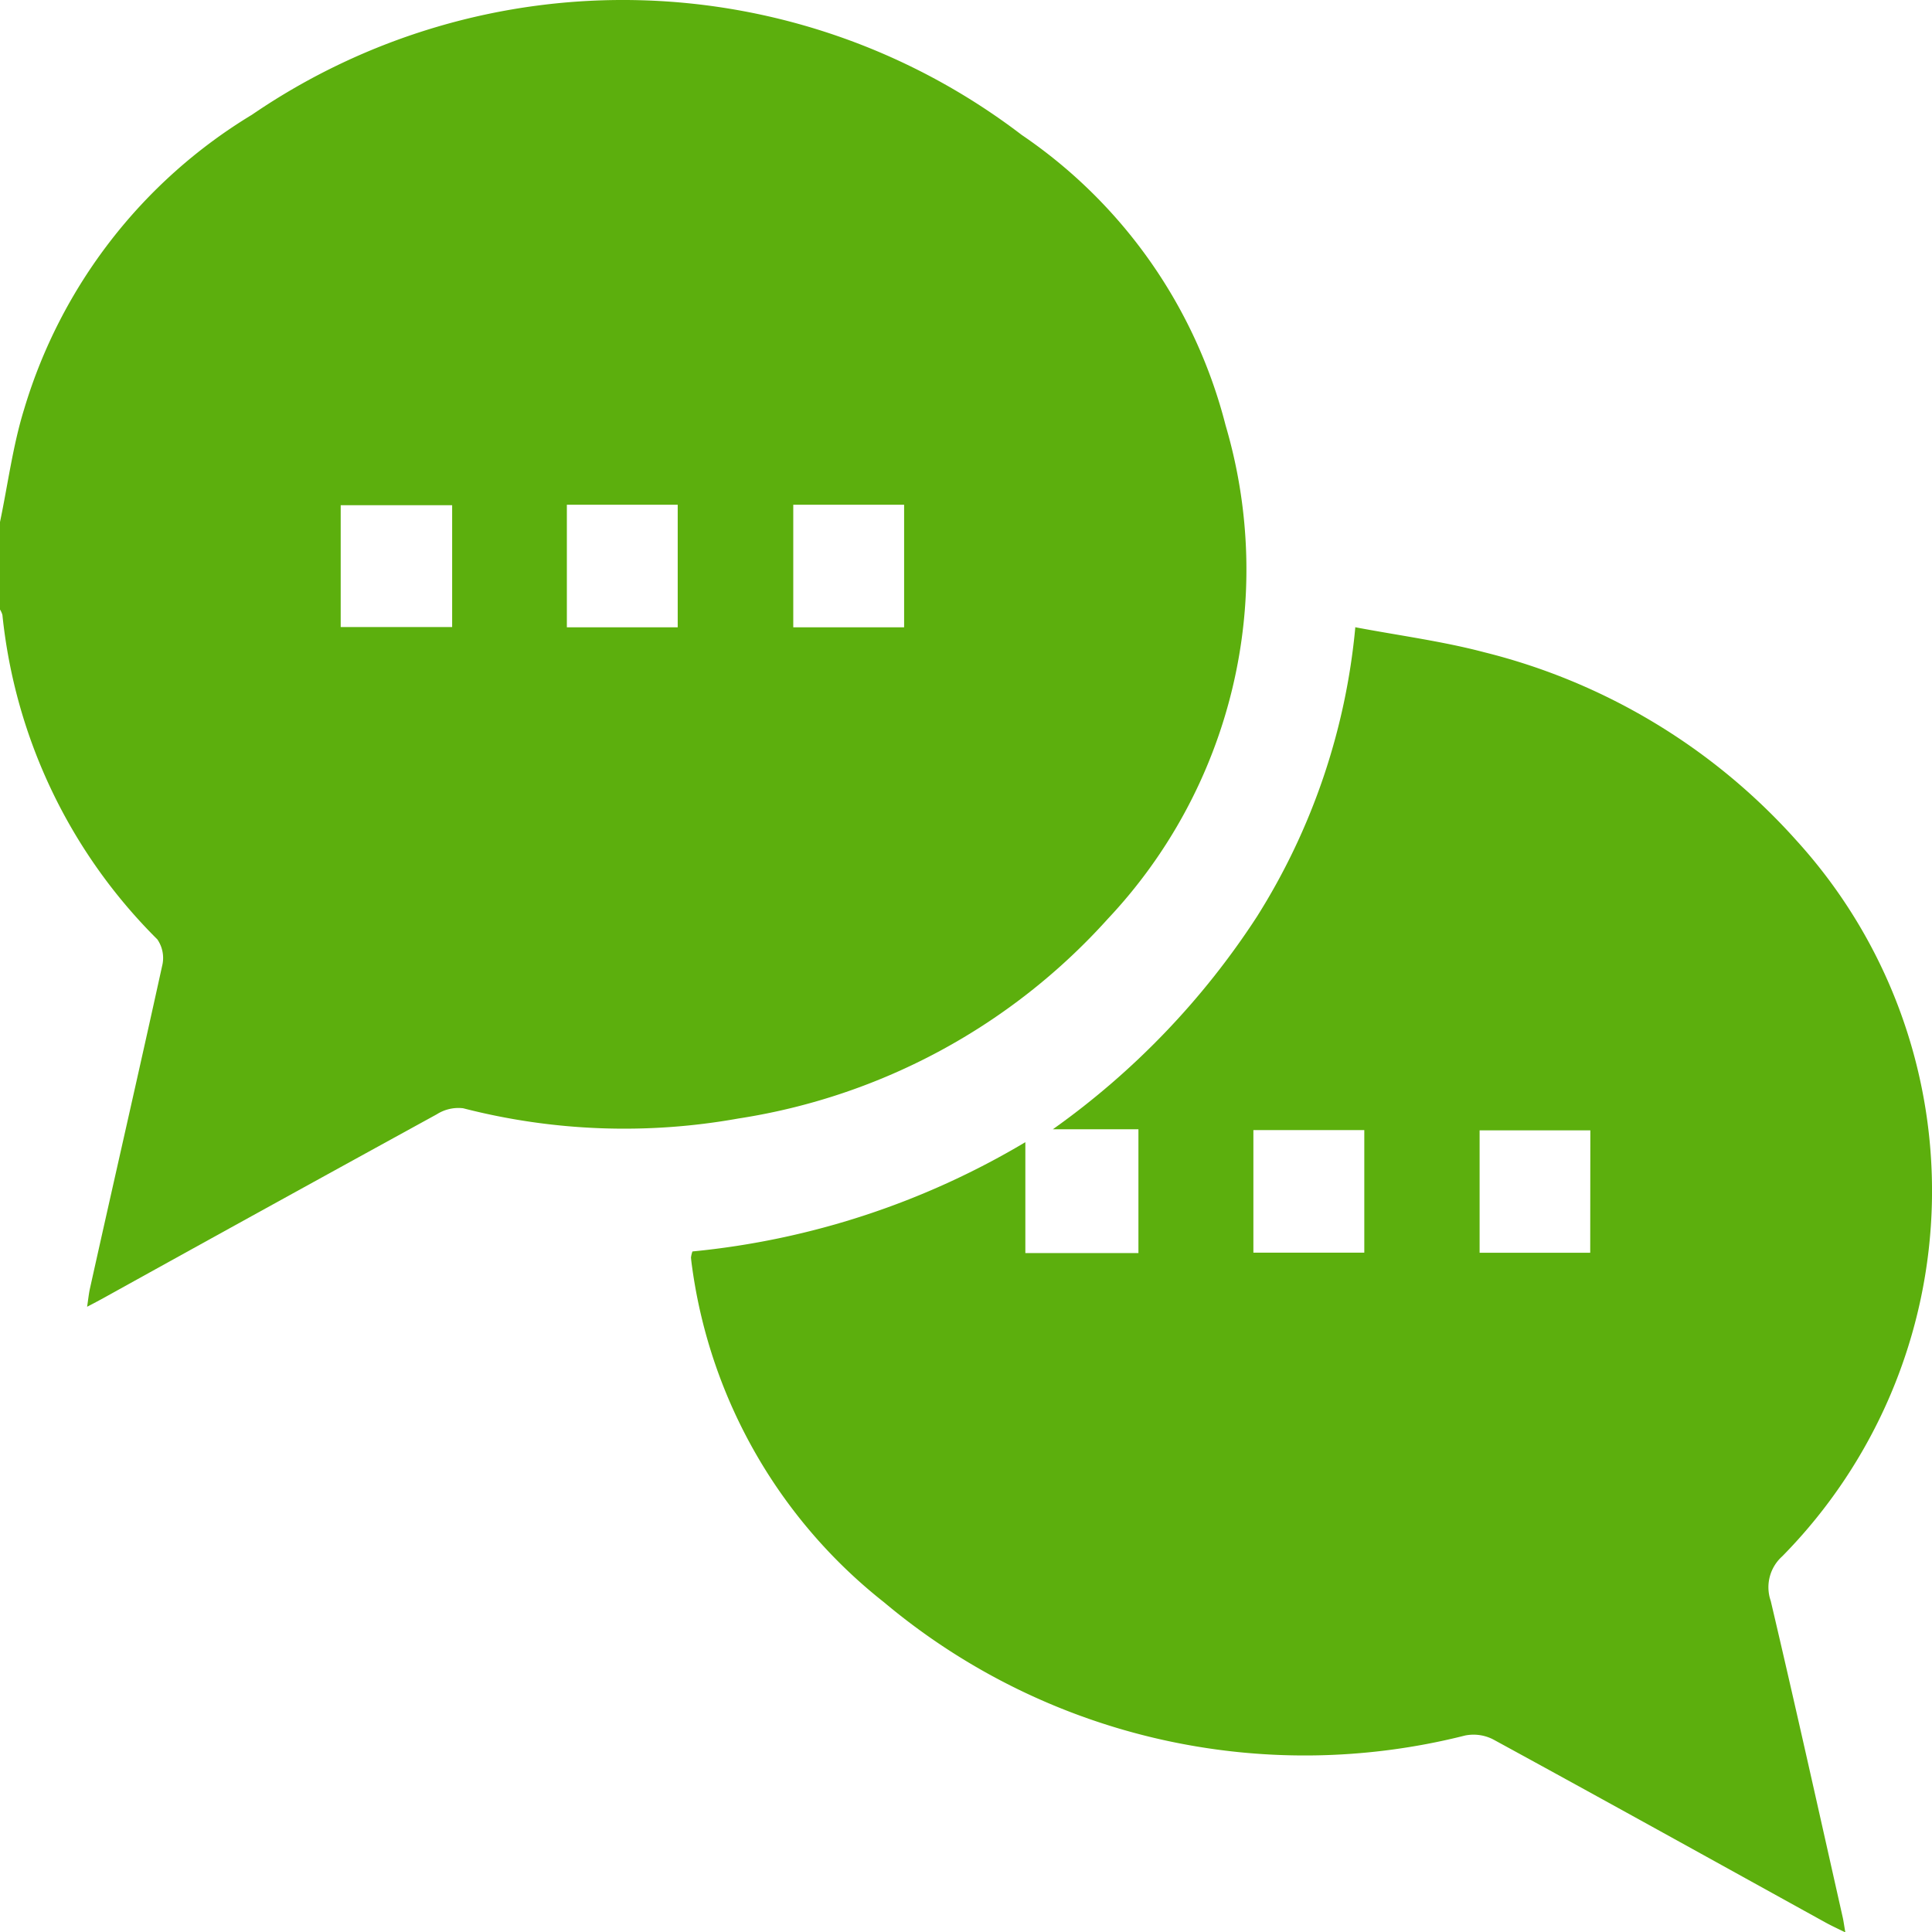 <svg xmlns="http://www.w3.org/2000/svg" width="32" height="32.002" viewBox="0 0 32 32.002">
  <g id="Group_17" data-name="Group 17" transform="translate(-685 -218.714)">
    <path id="Path_51" data-name="Path 51" d="M300,70.36c.131-.624.213-1.268.4-1.87a8.563,8.563,0,0,1,3.774-4.876,10.88,10.88,0,0,1,12.749.335A8.29,8.29,0,0,1,320.3,68.76a8.439,8.439,0,0,1-1.951,8.173,10.342,10.342,0,0,1-6.119,3.307,10.7,10.7,0,0,1-4.56-.17.667.667,0,0,0-.435.1q-2.724,1.494-5.442,3c-.1.056-.2.11-.35.188.018-.122.026-.2.043-.285.4-1.8.811-3.591,1.206-5.39a.543.543,0,0,0-.086-.41A8.847,8.847,0,0,1,300.04,71.9a.332.332,0,0,0-.04-.09Zm7.489-.278h-1.846V72.1h1.846Zm1.9,2.022h1.836v-2.03h-1.836Zm3.75,0h1.836v-2.03h-1.836Z" transform="translate(385 157)" fill="#5caf0d"/>
    <path id="Path_52" data-name="Path 52" d="M325.313,74.7c.73.138,1.442.231,2.134.414a10.246,10.246,0,0,1,5.165,3.113,8.623,8.623,0,0,1-.232,11.861.687.687,0,0,0-.19.738c.411,1.746.8,3.5,1.194,5.249.014.065.022.131.042.242-.134-.066-.234-.112-.33-.165-1.833-1.012-3.663-2.028-5.5-3.03a.712.712,0,0,0-.466-.067,10.838,10.838,0,0,1-9.629-2.208,8.552,8.552,0,0,1-3.175-5.539c-.008-.057-.016-.114-.02-.17a.466.466,0,0,1,.024-.1,13.271,13.271,0,0,0,5.514-1.81v1.837h1.873V83.014H320.3a13,13,0,0,0,3.38-3.522,10.86,10.86,0,0,0,1.63-4.8m-1.689,10.366h1.837v-2.03h-1.837Zm5.581-2.026h-1.834v2.028H329.2Z" transform="translate(382.139 154.404)" fill="#5caf0d"/>
  </g>
</svg>
